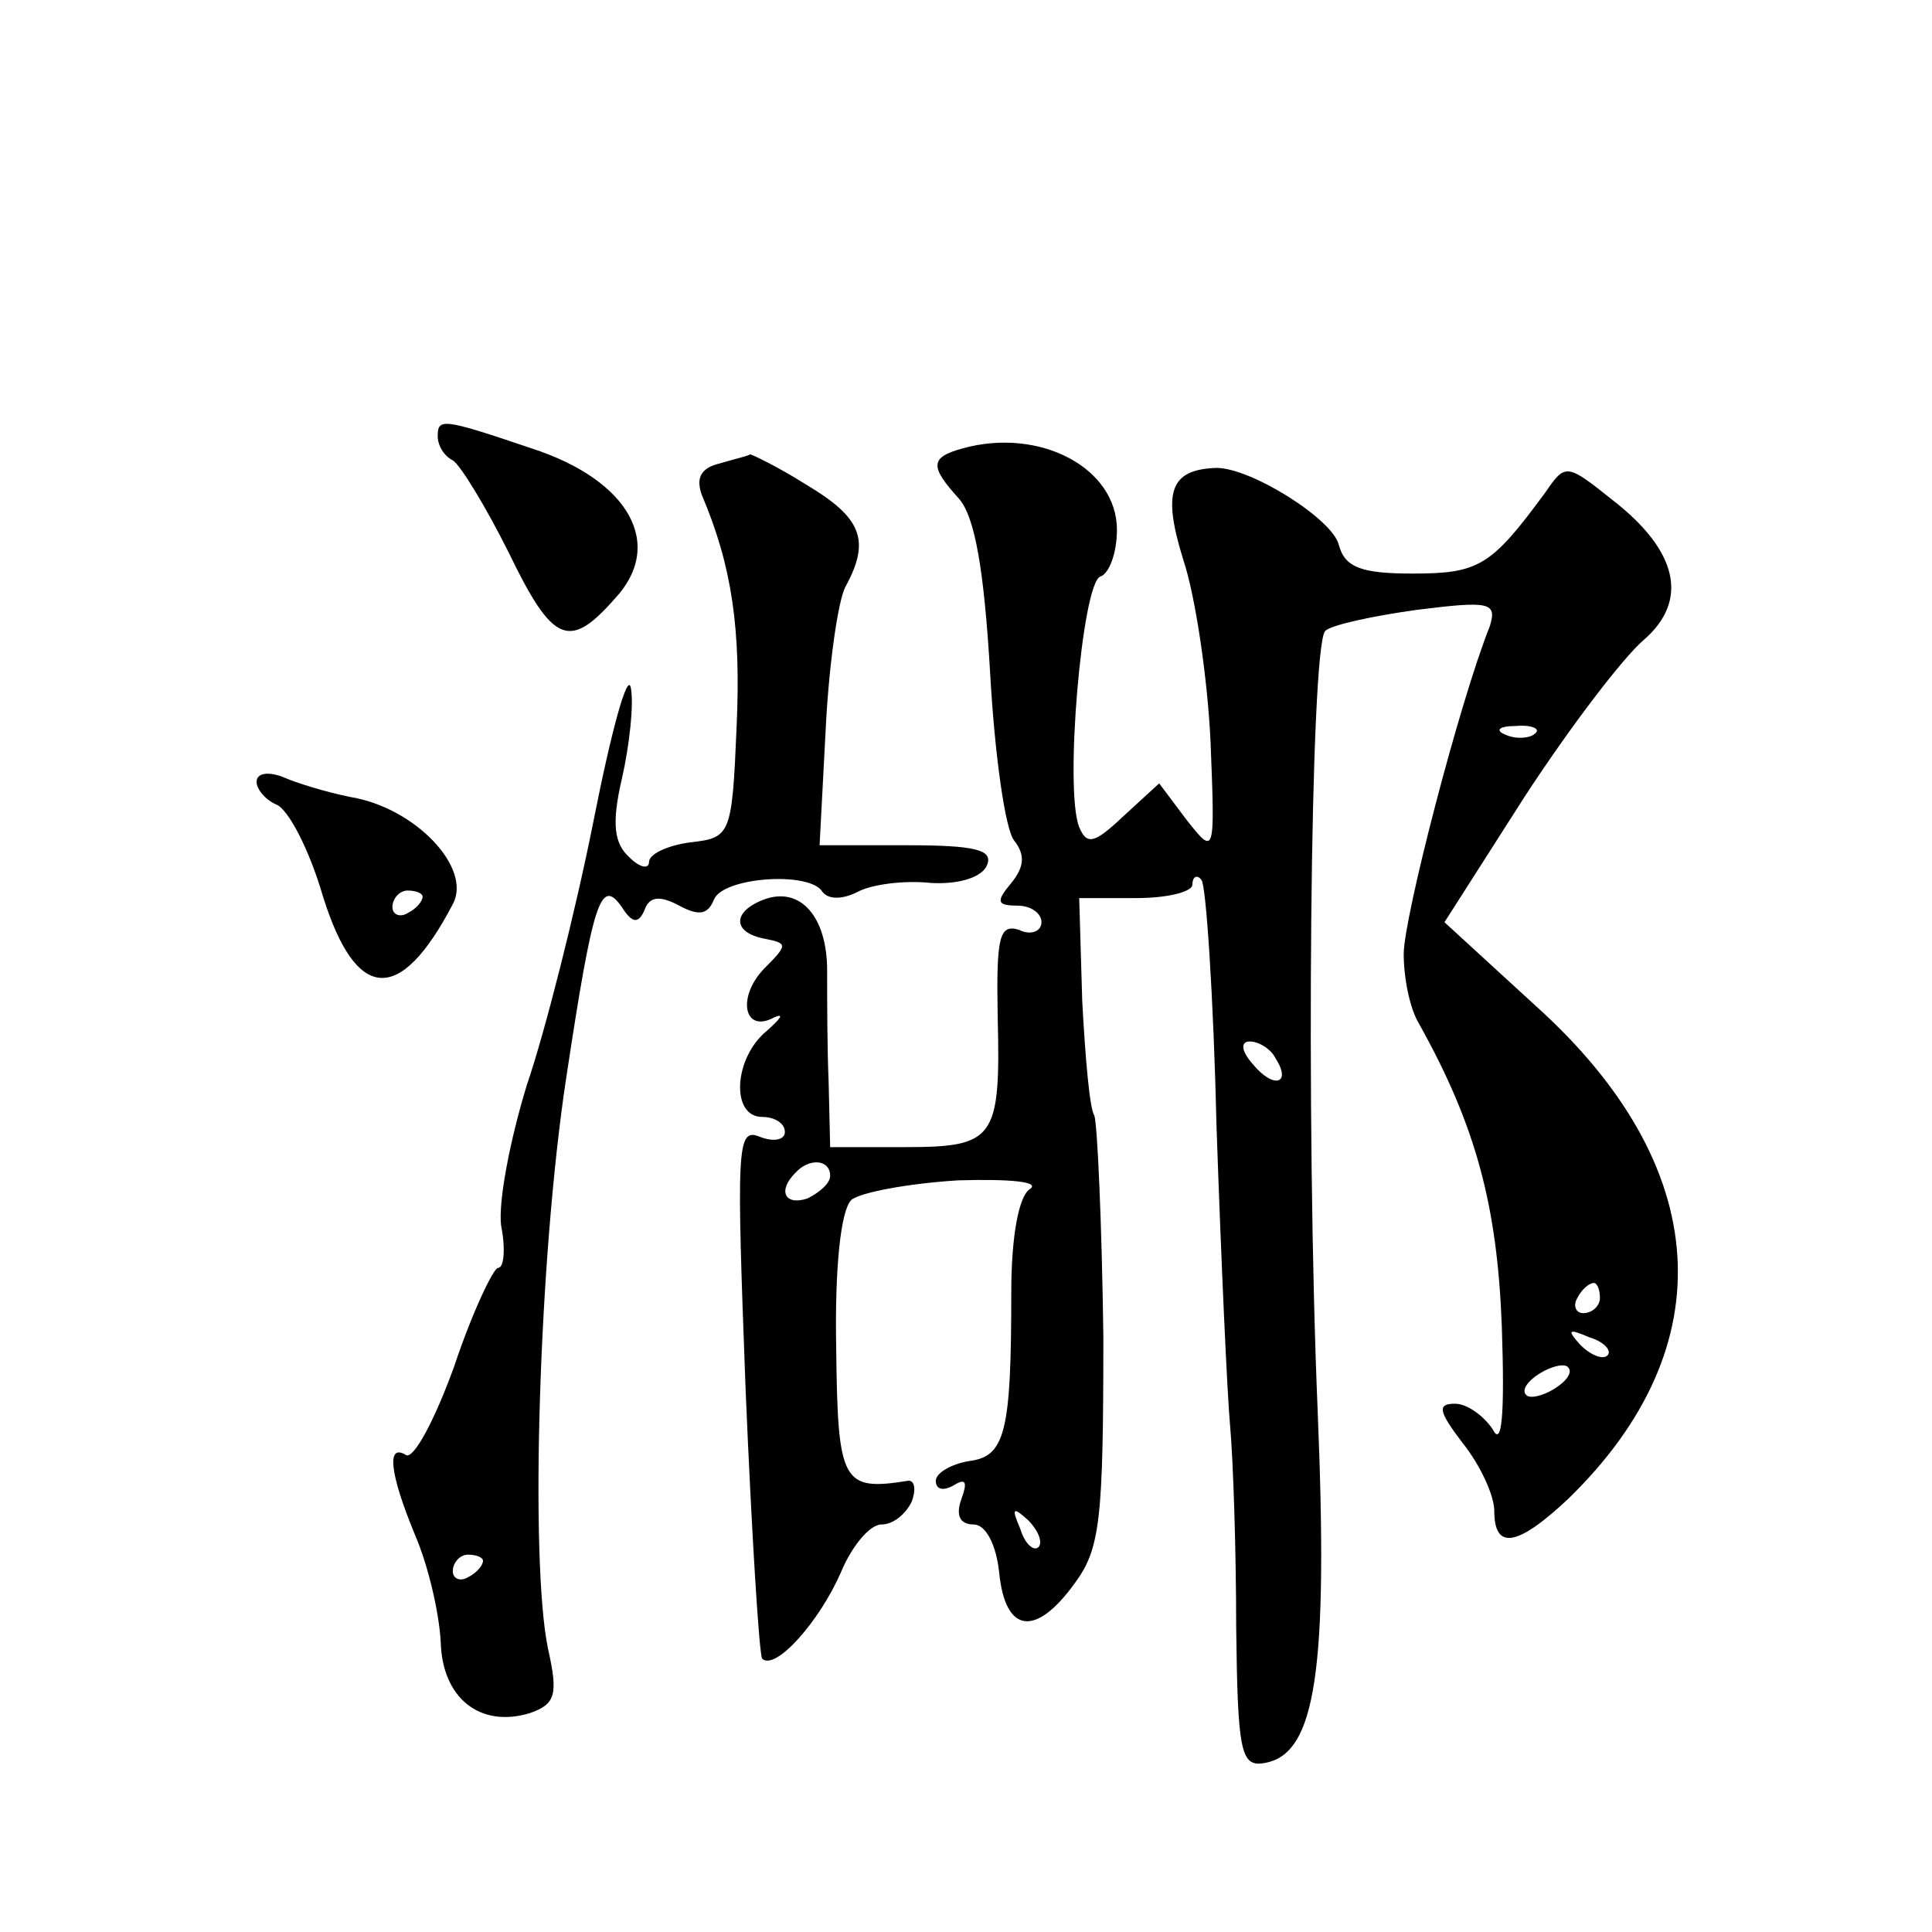<?xml version="1.0" standalone="no"?>
<!DOCTYPE svg PUBLIC "-//W3C//DTD SVG 20010904//EN"
 "http://www.w3.org/TR/2001/REC-SVG-20010904/DTD/svg10.dtd">
<svg version="1.0" xmlns="http://www.w3.org/2000/svg"
 width="128pt" height="128pt" viewBox="0 0 128 128"
 preserveAspectRatio="xMidYMid meet">
<g transform="translate(0,128) scale(0.1,-0.1)"
fill="#0" stroke="none">
<path d="M290 991 c0 -6 4 -13 10 -16 5 -3 22 -31 37 -61 29 -60 40 -65 70 -31
34 36 10 79 -55 100 -59 20 -62 20 -62 8z M638 983 c-22 -6 -22 -12 -3 -33 11 -12
17 -48 21 -116 3 -54 10 -104 16 -111 7 -9 7 -17 -2 -28 -10 -12 -10 -15 4 -15
9 0 16 -5 16 -11 0 -6 -7 -9 -15 -5 -13 4 -15 -5 -14 -58 2 -81 -2 -86 -62 -86
l-49 0 -1 43 c-1 23 -1 56 -1 74 0 36 -18 56 -42 47 -21 -8 -21 -22 1 -26 15 -3
15 -4 -1 -20 -18 -19 -13 -43 7 -32 7 3 4 -1 -5 -9 -22 -18 -24 -57 -3 -57 8 0
15 -4 15 -10 0 -5 -7 -7 -17 -3 -15 6 -15 -8 -9 -168 4 -95 9 -176 11 -178 9 -8
38 25 52 57 7 17 19 32 27 32 8 0 16 7 20 15 3 8 2 14 -2 14 -44 -7 -47 -2 -48
88 -1 53 3 91 10 98 6 5 38 11 71 13 35 1 55 -1 47 -6 -7 -5 -12 -31 -12 -68 0
-93 -4 -109 -28 -112 -12 -2 -22 -8 -22 -13 0 -6 5 -7 12 -3 8 5 9 2 5 -9 -4 -11
-1 -17 8 -17 8 0 15 -13 17 -32 4 -40 24 -43 50 -7 17 23 19 42 19 164 -1 75 -4
141 -6 146 -3 4 -6 38 -8 76 l-2 68 38 0 c20 0 37 4 37 9 0 5 3 7 6 3 3 -3 8 -77
10 -164 3 -87 7 -176 9 -198 2 -22 4 -82 4 -133 1 -83 3 -93 19 -90 34 6 42 62
35 233 -8 191 -5 507 5 517 4 4 32 10 61 14 48 6 53 5 48 -11 -20 -50 -57 -193
-57 -217 0 -16 4 -36 10 -46 38 -68 52 -121 55 -201 2 -59 0 -80 -6 -68 -6 9 -17
17 -25 17 -12 0 -11 -5 5 -26 12 -15 21 -35 21 -45 0 -26 15 -24 49 8 104 101 96
221 -22 327 l-60 55 53 83 c30 46 65 92 79 104 30 26 23 59 -21 93 -30 24 -31 24
-44 5 -36 -49 -44 -54 -88 -54 -34 0 -45 4 -49 19 -4 17 -58 51 -81 51 -31 -1 -36
-16 -22 -61 8 -24 16 -78 18 -120 3 -76 3 -76 -16 -52 l-18 24 -24 -22 c-19 -18
-24 -19 -29 -7 -10 25 2 162 14 166 6 2 11 16 11 31 0 41 -51 68 -102 54z m379
-189 c-3 -3 -12 -4 -19 -1 -8 3 -5 6 6 6 11 1 17 -2 13 -5z m-172 -215 c11 -17
-1 -21 -15 -4 -8 9 -8 15 -2 15 6 0 14 -5 17 -11z m-295 -78 c0 -5 -7 -11 -15 -15
-15 -5 -20 5 -8 17 9 10 23 9 23 -2z m510 -81 c0 -5 -5 -10 -11 -10 -5 0 -7 5 -4
10 3 6 8 10 11 10 2 0 4 -4 4 -10z m5 -38 c-3 -3 -11 0 -18 7 -9 10 -8 11 6 5 10
-3 15 -9 12 -12z m-35 -22 c-8 -5 -17 -7 -19 -4 -3 3 1 9 9 14 8 5 17 7 19 4 3
-3 -1 -9 -9 -14z m-342 -105 c-3 -3 -9 2 -12 12 -6 14 -5 15 5 6 7 -7 10 -15 7
-18z M477 973 c-13 -3 -16 -10 -12 -21 20 -47 26 -89 23 -154 -3 -71 -4 -73 -30
-76 -16 -2 -28 -8 -28 -13 0 -5 -6 -4 -13 3 -10 9 -12 22 -5 52 5 22 8 49 6 60
-2 12 -13 -28 -25 -89 -12 -60 -32 -139 -44 -174 -11 -36 -19 -77 -17 -93 3 -15
2 -28 -2 -28 -3 0 -17 -29 -29 -65 -13 -36 -27 -62 -32 -59 -13 8 -11 -12 6 -53
9 -21 16 -52 17 -71 1 -37 26 -57 59 -47 17 6 19 12 12 43 -12 59 -6 258 12 377
18 119 23 134 37 114 7 -11 11 -11 15 -2 3 9 10 10 23 3 13 -7 19 -6 23 4 6 15
64 19 72 5 4 -5 13 -5 23 0 9 5 31 8 49 6 19 -1 34 4 37 12 4 10 -8 13 -53 13 l-58
0 4 76 c2 42 8 85 13 95 17 31 11 46 -26 68 -19 12 -36 20 -37 20 -1 -1 -10 -3
-20 -6z m-157 -727 c0 -3 -4 -8 -10 -11 -5 -3 -10 -1 -10 4 0 6 5 11 10 11 6 0
10 -2 10 -4z M170 762 c0 -5 6 -12 13 -15 8 -3 22 -30 31 -61 22 -70 51 -72 86
-5 13 24 -25 64 -68 71 -15 3 -35 9 -44 13 -10 4 -18 3 -18 -3z m110 -76 c0 -3
-4 -8 -10 -11 -5 -3 -10 -1 -10 4 0 6 5 11 10 11 6 0 10 -2 10 -4z"/>
</g>
</svg>
